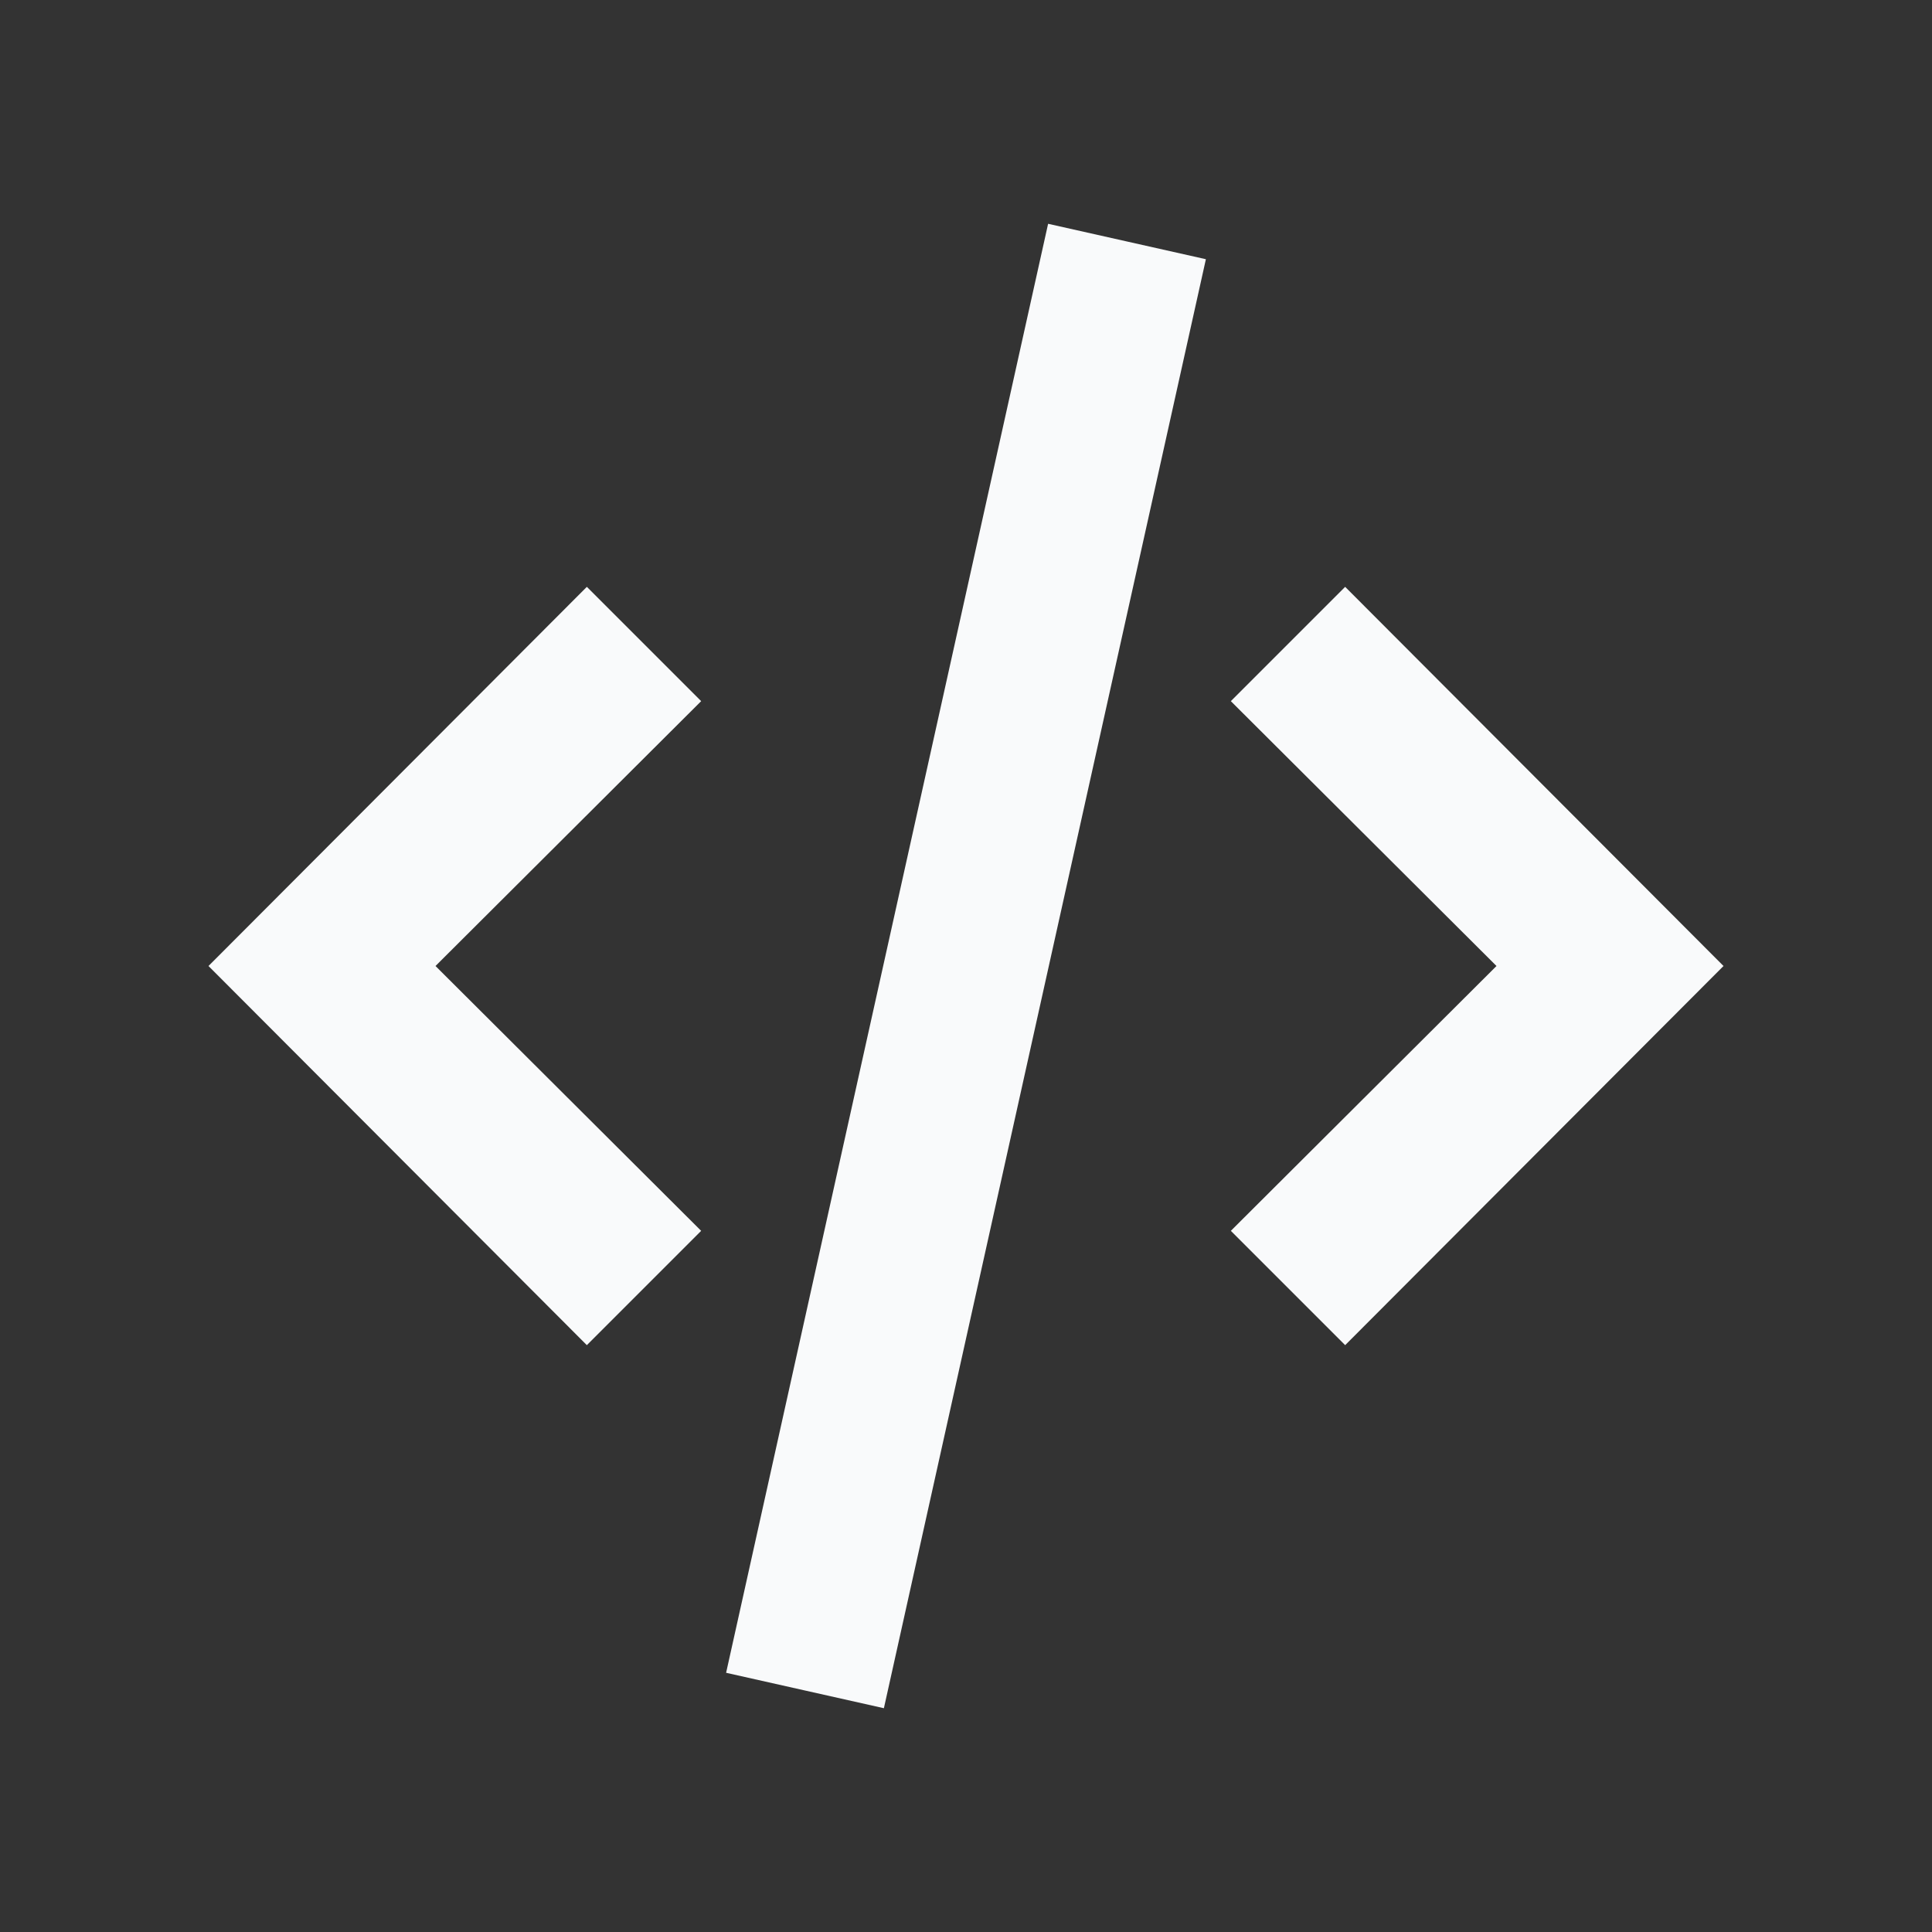 <svg width="24" height="24" viewBox="0 0 24 24" fill="none" xmlns="http://www.w3.org/2000/svg">
<rect x="0" y="0" width="24" height="24" fill="#333333" stroke="none"/>
<path d="M16.71 16.71L21.41 12L16.71 7.29L15.29 8.71L18.59 12L15.29 15.29L16.71 16.71ZM8.71 15.29L5.41 12L8.71 8.71L7.29 7.29L2.59 12L7.29 16.71L8.71 15.29ZM14 3L13.02 2.78L11.02 11.78L9.02 20.78L10 21L10.98 21.22L12.98 12.22L14.98 3.22L14 3Z" fill="#F9FAFB"/>
</svg>
